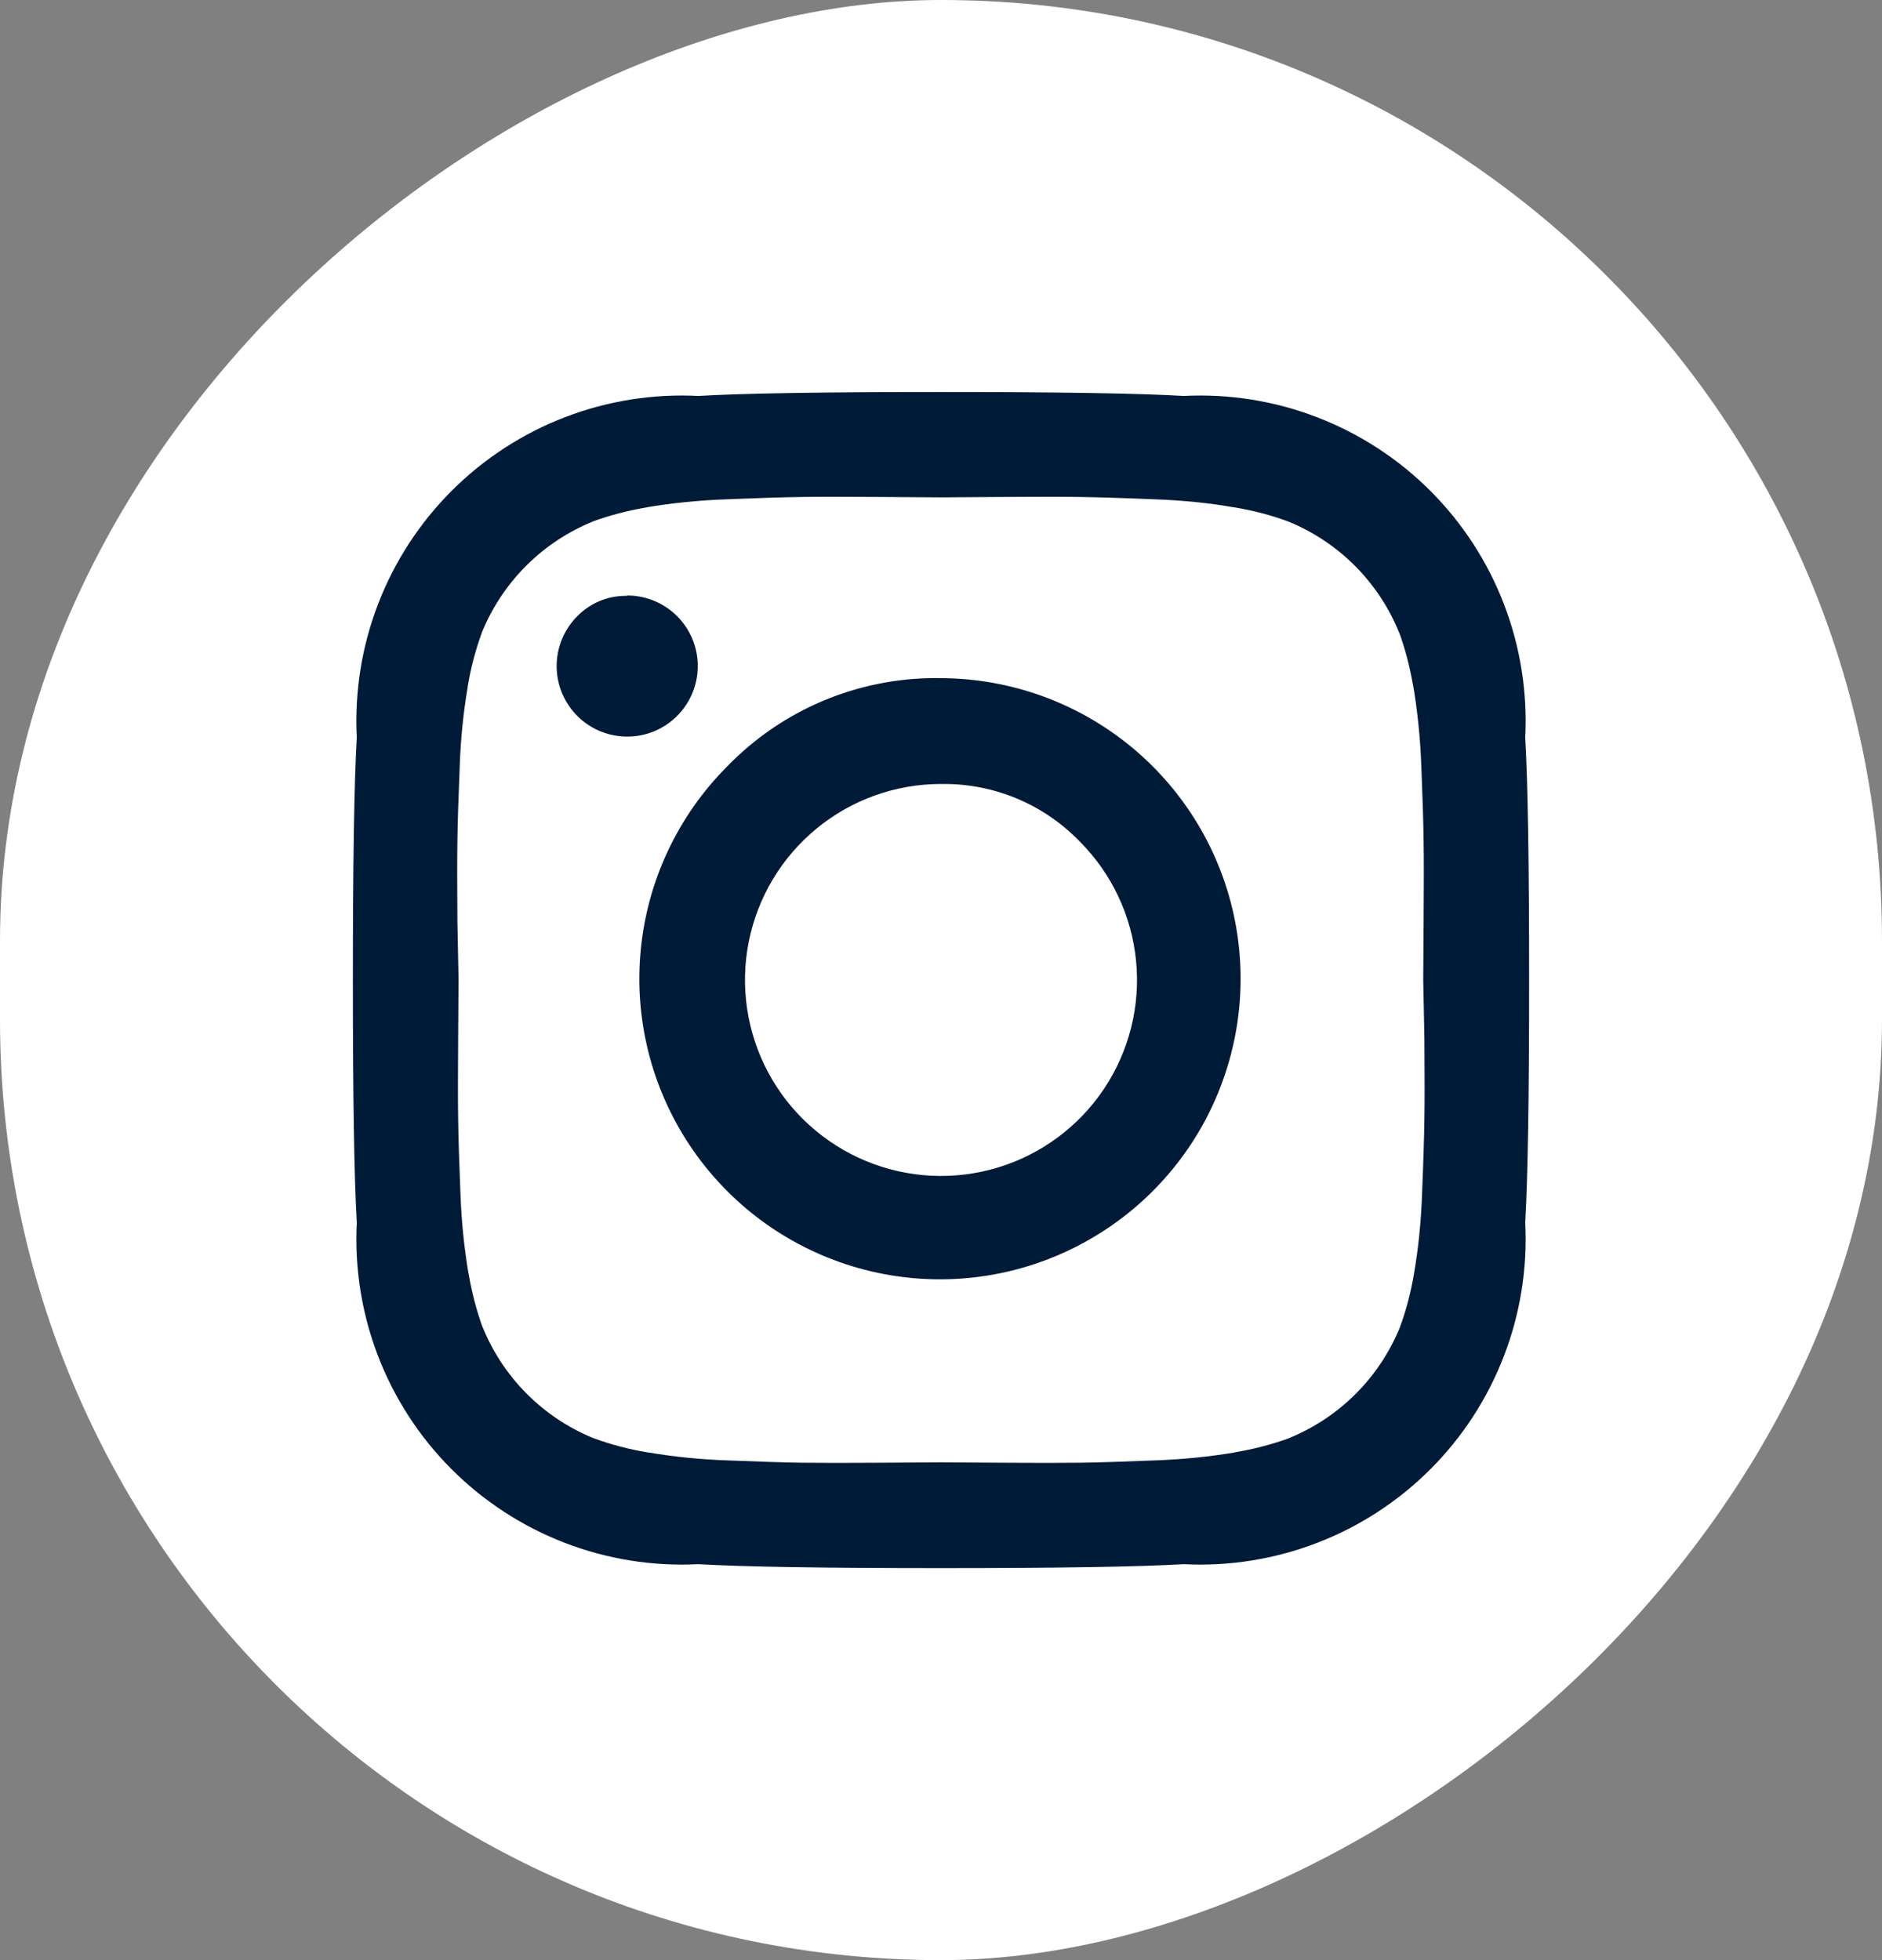 <svg width="48" height="50" viewBox="0 0 48 50" fill="none" xmlns="http://www.w3.org/2000/svg">
<rect x="0" y="0" width="48" height="50" fill="#808080" stroke="none"/>
<rect y="50" width="50" height="48" rx="24" transform="rotate(-90 0 50)" fill="white"/>
<path d="M24 19.998C22.843 19.998 21.723 20.399 20.829 21.133C19.935 21.867 19.323 22.888 19.097 24.022C18.871 25.157 19.046 26.334 19.591 27.354C20.136 28.374 21.018 29.173 22.087 29.616C23.155 30.059 24.344 30.117 25.451 29.782C26.558 29.446 27.514 28.737 28.157 27.775C28.799 26.814 29.089 25.659 28.975 24.508C28.862 23.357 28.353 22.281 27.536 21.463C27.087 20.999 26.549 20.63 25.955 20.378C25.36 20.126 24.721 19.997 24.075 19.998L23.996 20L24 19.998ZM24 17.299C25.773 17.305 27.489 17.925 28.856 19.054C30.223 20.182 31.157 21.75 31.498 23.489C31.839 25.229 31.567 27.033 30.729 28.595C29.89 30.157 28.535 31.379 26.896 32.055C25.257 32.731 23.435 32.818 21.739 32.301C20.043 31.784 18.579 30.696 17.595 29.221C16.612 27.746 16.169 25.976 16.344 24.212C16.518 22.448 17.299 20.798 18.552 19.545C19.243 18.833 20.07 18.267 20.983 17.881C21.897 17.495 22.879 17.296 23.871 17.297L24.008 17.299H24ZM15.994 15.19H15.996C16.413 15.19 16.816 15.335 17.138 15.598C17.46 15.863 17.681 16.23 17.762 16.639C17.843 17.047 17.78 17.471 17.584 17.838C17.388 18.205 17.071 18.493 16.686 18.653C16.302 18.812 15.873 18.833 15.475 18.712C15.076 18.592 14.732 18.337 14.501 17.99C14.269 17.644 14.165 17.229 14.206 16.814C14.247 16.4 14.43 16.012 14.724 15.718C15.038 15.398 15.475 15.199 15.959 15.199H15.995L15.994 15.19ZM11.695 24.989L11.685 26.482C11.678 27.387 11.678 28.074 11.685 28.543C11.691 29.012 11.711 29.64 11.743 30.428C11.768 31.159 11.841 31.853 11.956 32.531L11.943 32.44C12.031 32.971 12.156 33.442 12.322 33.894L12.304 33.84C12.561 34.477 12.942 35.057 13.426 35.544C13.91 36.032 14.486 36.418 15.121 36.679L15.155 36.692C15.594 36.852 16.047 36.971 16.509 37.047L16.555 37.053C17.212 37.163 17.875 37.23 18.541 37.252L18.567 37.253C19.355 37.285 19.984 37.305 20.452 37.312C20.92 37.318 21.607 37.318 22.513 37.312C23.418 37.305 23.916 37.302 24.006 37.302C24.096 37.302 24.594 37.305 25.5 37.312C26.405 37.318 27.092 37.318 27.561 37.312C28.029 37.305 28.657 37.285 29.445 37.253C30.177 37.228 30.87 37.156 31.549 37.041L31.457 37.053C31.989 36.965 32.46 36.84 32.911 36.674L32.857 36.692C33.495 36.435 34.074 36.054 34.562 35.57C35.049 35.087 35.435 34.51 35.697 33.875L35.709 33.841C35.858 33.444 35.983 32.972 36.064 32.487L36.071 32.441C36.173 31.855 36.245 31.162 36.269 30.457L36.27 30.43C36.303 29.642 36.322 29.014 36.329 28.546C36.336 28.077 36.336 27.39 36.329 26.485L36.299 25L36.309 23.506C36.316 22.602 36.316 21.915 36.309 21.446C36.303 20.977 36.283 20.348 36.251 19.561C36.225 18.83 36.153 18.136 36.038 17.457L36.05 17.549C35.963 17.018 35.838 16.546 35.672 16.095L35.689 16.149C35.433 15.512 35.052 14.932 34.568 14.444C34.084 13.957 33.508 13.571 32.872 13.309L32.839 13.297C32.441 13.148 31.97 13.023 31.485 12.942L31.439 12.936C30.853 12.833 30.159 12.761 29.454 12.737L29.428 12.736C28.64 12.703 28.011 12.684 27.543 12.677C27.075 12.67 26.388 12.67 25.482 12.677C24.577 12.684 24.079 12.687 23.989 12.687C23.899 12.687 23.401 12.684 22.495 12.677C21.59 12.67 20.903 12.67 20.434 12.677C19.966 12.684 19.338 12.703 18.55 12.736C17.819 12.761 17.125 12.833 16.446 12.948L16.538 12.936C16.042 13.015 15.555 13.142 15.084 13.314L15.138 13.297C14.5 13.553 13.921 13.935 13.433 14.418C12.946 14.902 12.56 15.479 12.298 16.114L12.286 16.148C12.126 16.587 12.007 17.04 11.931 17.501L11.925 17.547C11.814 18.204 11.748 18.867 11.726 19.532L11.725 19.558C11.692 20.347 11.672 20.975 11.666 21.443C11.659 21.911 11.659 22.598 11.666 23.504L11.695 24.989ZM24 10C26.981 10 29.045 10.033 30.19 10.1C31.351 10.041 32.512 10.226 33.596 10.645C34.681 11.063 35.666 11.704 36.487 12.527C37.308 13.35 37.947 14.336 38.362 15.422C38.778 16.508 38.961 17.669 38.899 18.83L38.9 18.81C38.967 19.955 39 22.019 39 25C39 27.981 38.967 30.045 38.9 31.19C38.959 32.351 38.774 33.512 38.355 34.596C37.937 35.681 37.296 36.666 36.473 37.487C35.65 38.308 34.664 38.947 33.578 39.362C32.492 39.778 31.331 39.961 30.17 39.899L30.19 39.9C29.045 39.967 26.981 40 24 40C21.019 40 18.955 39.967 17.81 39.9C16.649 39.959 15.488 39.774 14.403 39.355C13.319 38.937 12.334 38.296 11.513 37.473C10.692 36.65 10.053 35.664 9.637 34.578C9.222 33.492 9.039 32.331 9.101 31.17L9.1 31.19C9.033 30.045 9 27.981 9 25C9 22.019 9.033 19.955 9.1 18.81C9.041 17.649 9.226 16.488 9.645 15.403C10.063 14.319 10.704 13.334 11.527 12.513C12.35 11.692 13.336 11.053 14.422 10.637C15.508 10.222 16.669 10.039 17.83 10.101L17.81 10.1C18.955 10.033 21.018 10 24 10Z" fill="#001B38"/>
</svg>
